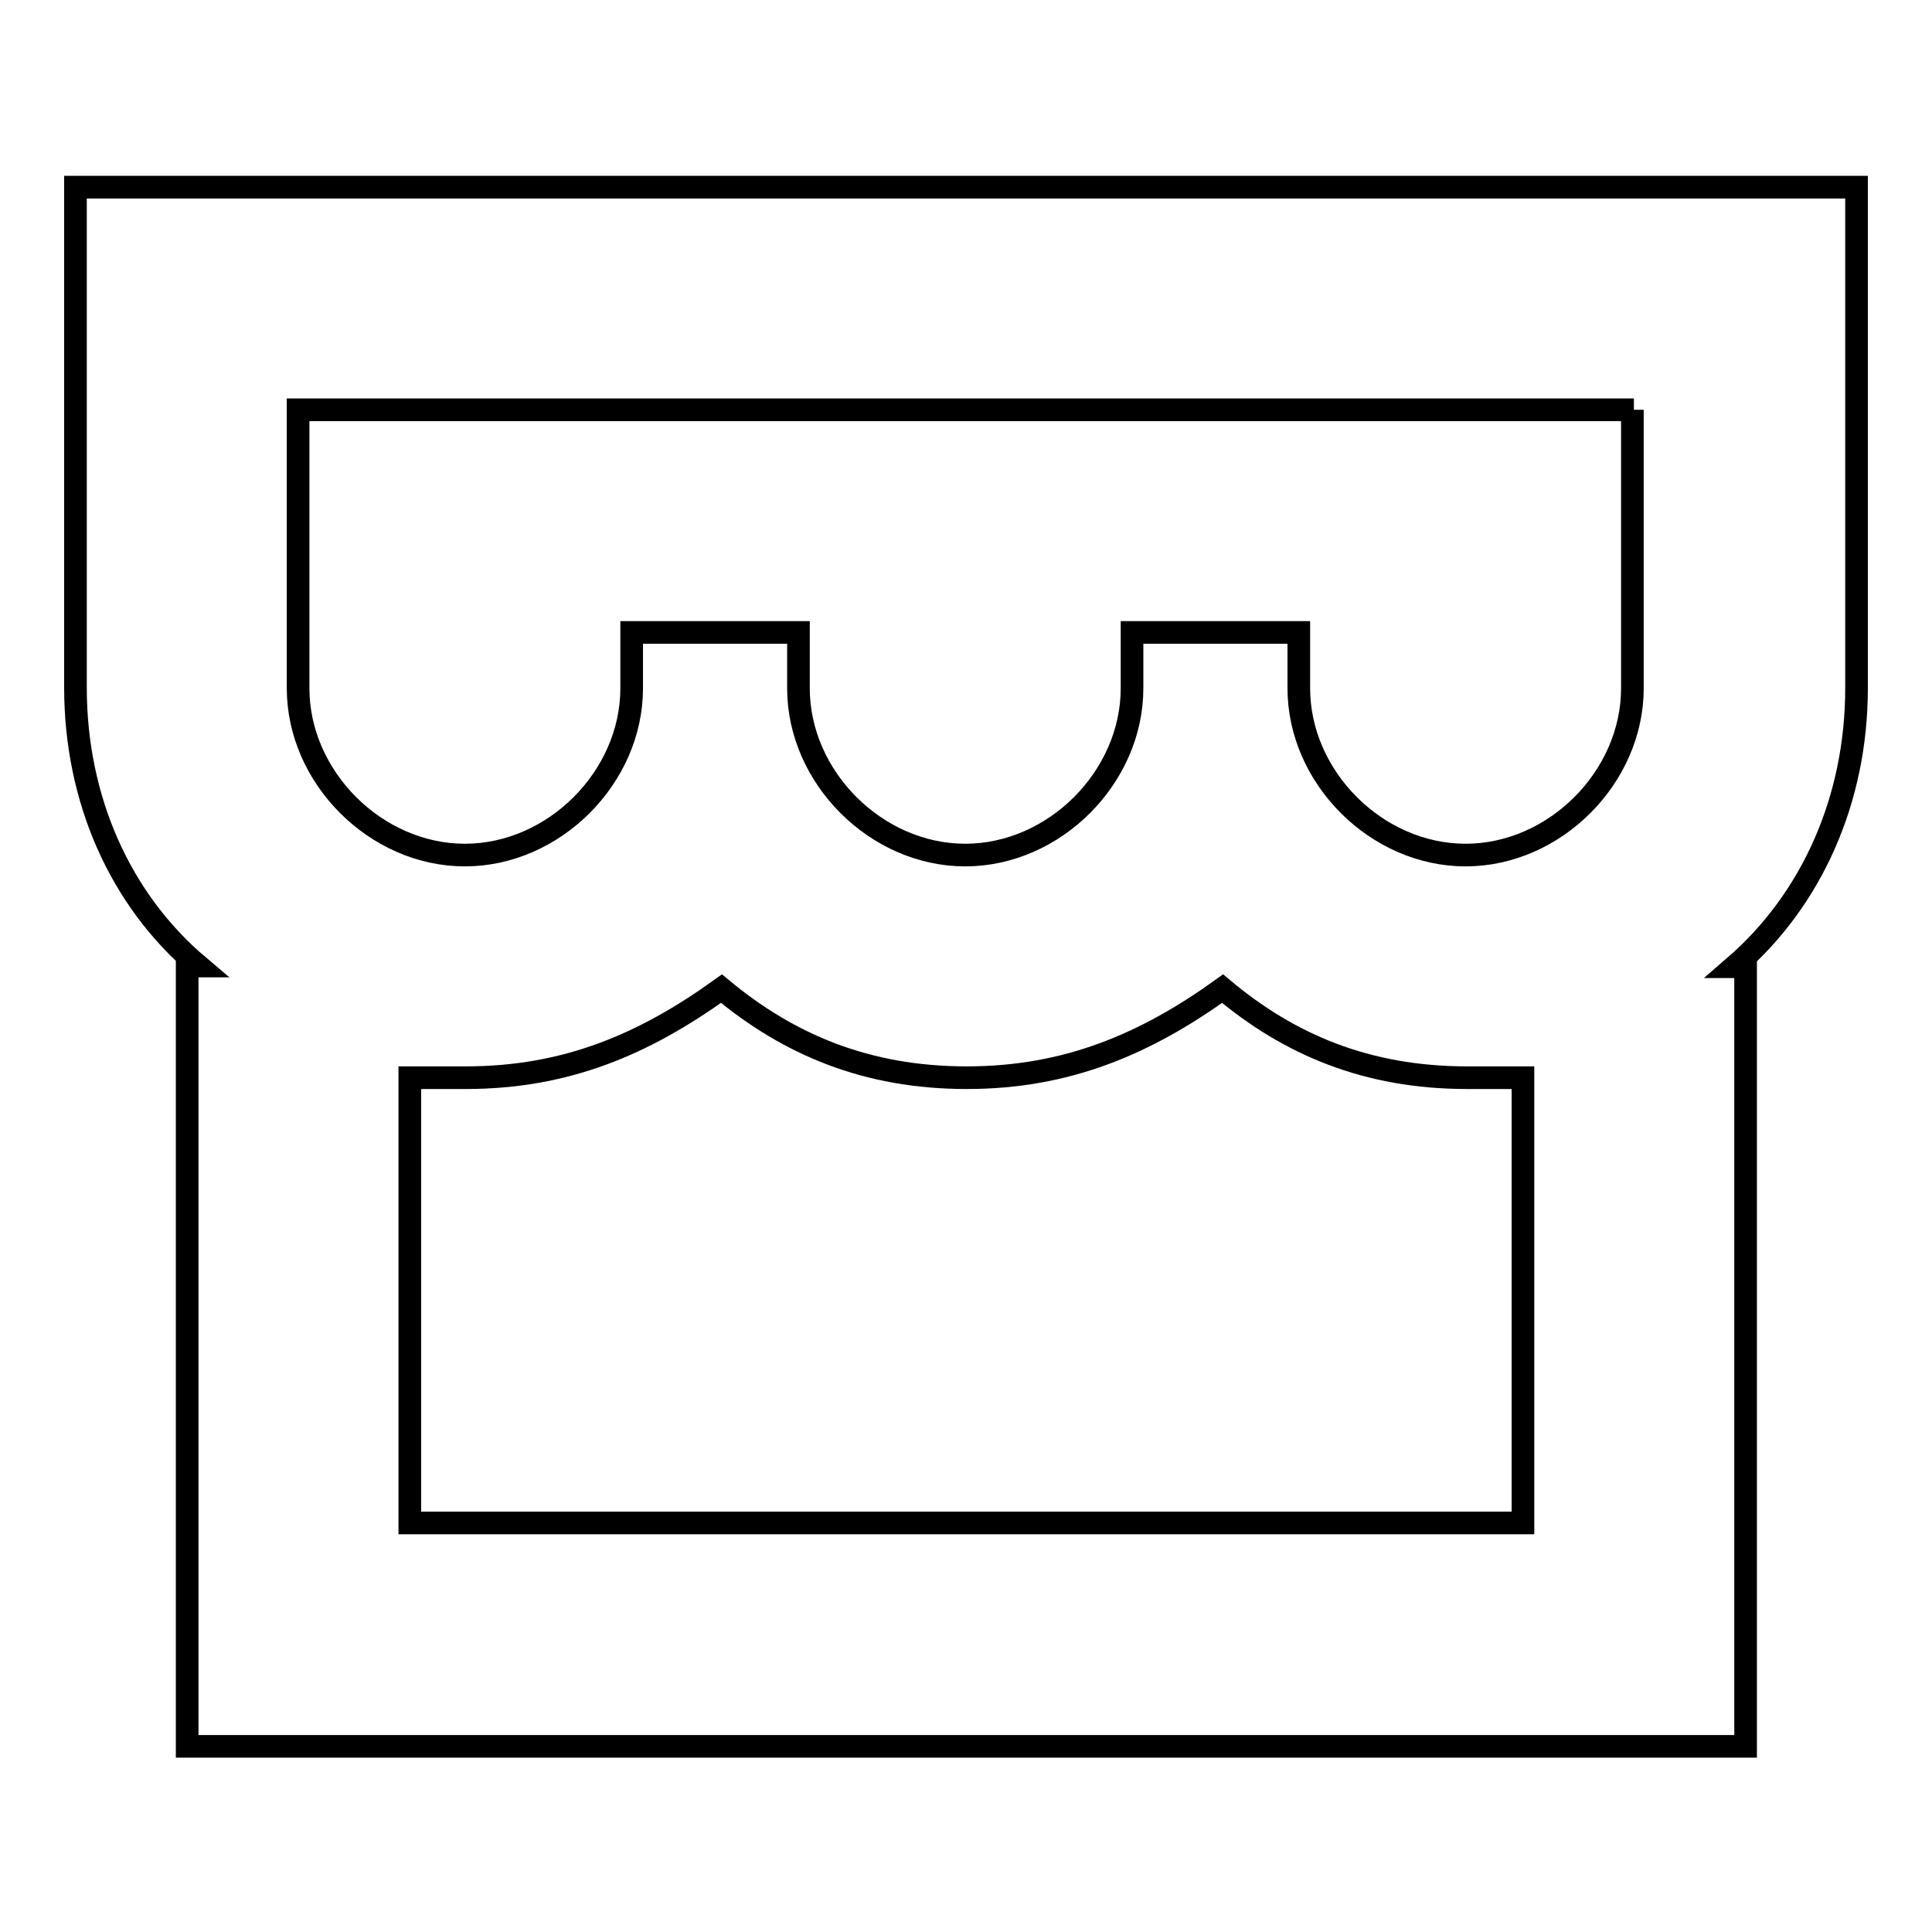 <?xml version="1.0" encoding="utf-8"?>
<!-- Svg Vector Icons : http://www.onlinewebfonts.com/icon -->
<!DOCTYPE svg PUBLIC "-//W3C//DTD SVG 1.1//EN" "http://www.w3.org/Graphics/SVG/1.1/DTD/svg11.dtd">
<svg version="1.1" xmlns="http://www.w3.org/2000/svg" xmlns:xlink="http://www.w3.org/1999/xlink" x="0px" y="0px" viewBox="0 0 256 256" enable-background="new 0 0 256 256" xml:space="preserve">
<g> <path stroke-width="3" fill-opacity="0" stroke="#000000"  d="M216.5,54.3h-177v36.9c0,11.8,10.3,22.1,22.1,22.1s22.1-10.3,22.1-22.1v-7.4h22.1v7.4 c0,11.8,10.3,22.1,22.1,22.1c11.8,0,22.1-10.3,22.1-22.1v-7.4h22.1v7.4c0,11.8,10.3,22.1,22.1,22.1c11.8,0,22.1-10.3,22.1-22.1 V54.3z M216.5,24.8H246v66.4c0,14.7-5.9,28-16.2,36.9h1.5v103.3H24.8V128h1.5C15.9,119.2,10,105.9,10,91.1V24.8H216.5L216.5,24.8z  M201.8,142.8h-7.4c-13.3,0-23.6-4.4-32.4-11.8c-10.3,7.4-20.7,11.8-33.9,11.8c-13.3,0-23.6-4.4-32.5-11.8 c-10.3,7.4-20.6,11.8-33.9,11.8h-7.4v59h147.5V142.8z"/></g>
</svg>